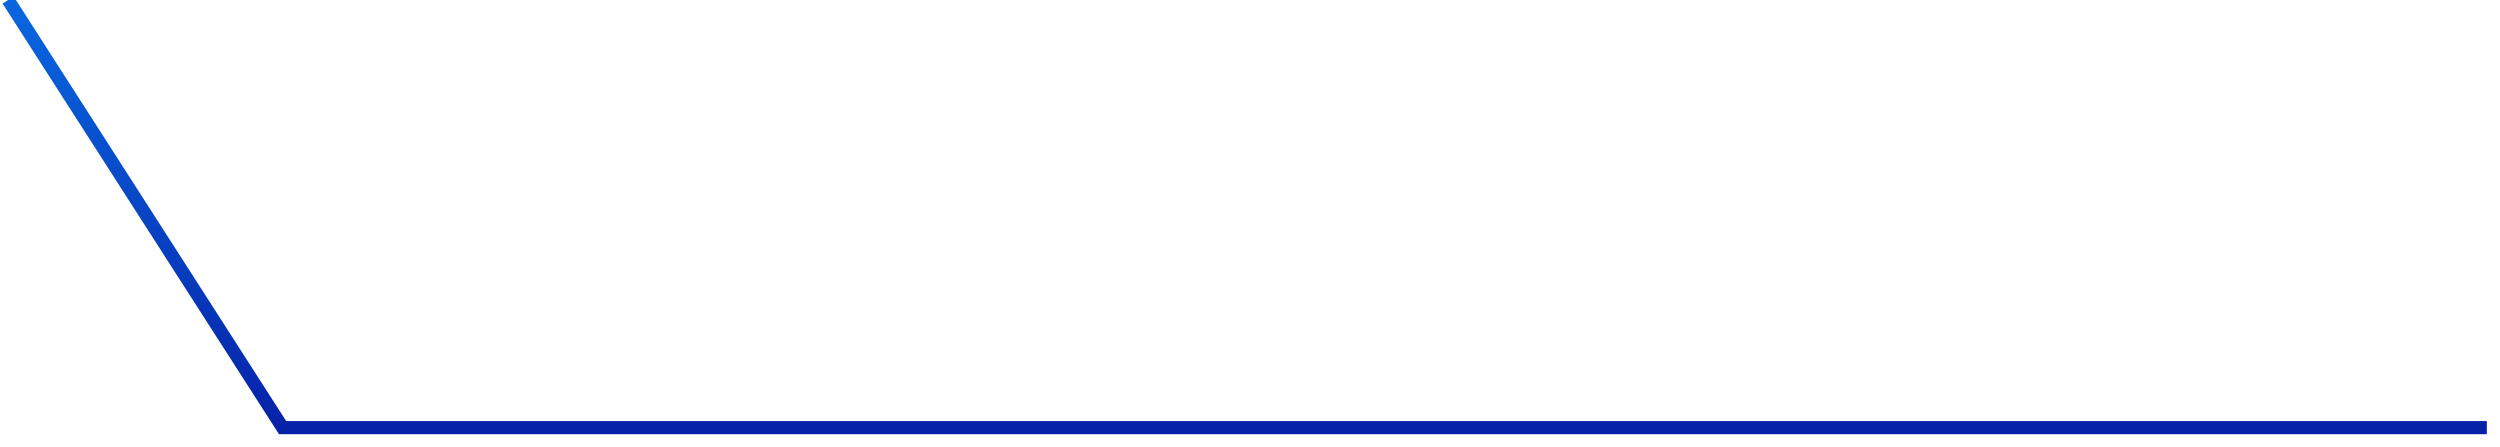 ﻿<?xml version="1.0" encoding="utf-8"?>
<svg version="1.1" xmlns:xlink="http://www.w3.org/1999/xlink" width="190px" height="34px" xmlns="http://www.w3.org/2000/svg">
  <defs>
    <linearGradient gradientUnits="userSpaceOnUse" x1="94.5" y1="0" x2="94.5" y2="33" id="LinearGradient10833">
      <stop id="Stop10834" stop-color="#0967e0" offset="0" />
      <stop id="Stop10835" stop-color="#0621a8" offset="1" />
    </linearGradient>
  </defs>
  <g transform="matrix(1 0 0 1 -1006 -483 )">
    <path d="M 0.614 0  L 21.477 32.5  L 189 32.5  " stroke-width="1" stroke="url(#LinearGradient10833)" fill="none" transform="matrix(1 0 0 1 1006 483 )" />
  </g>
</svg>